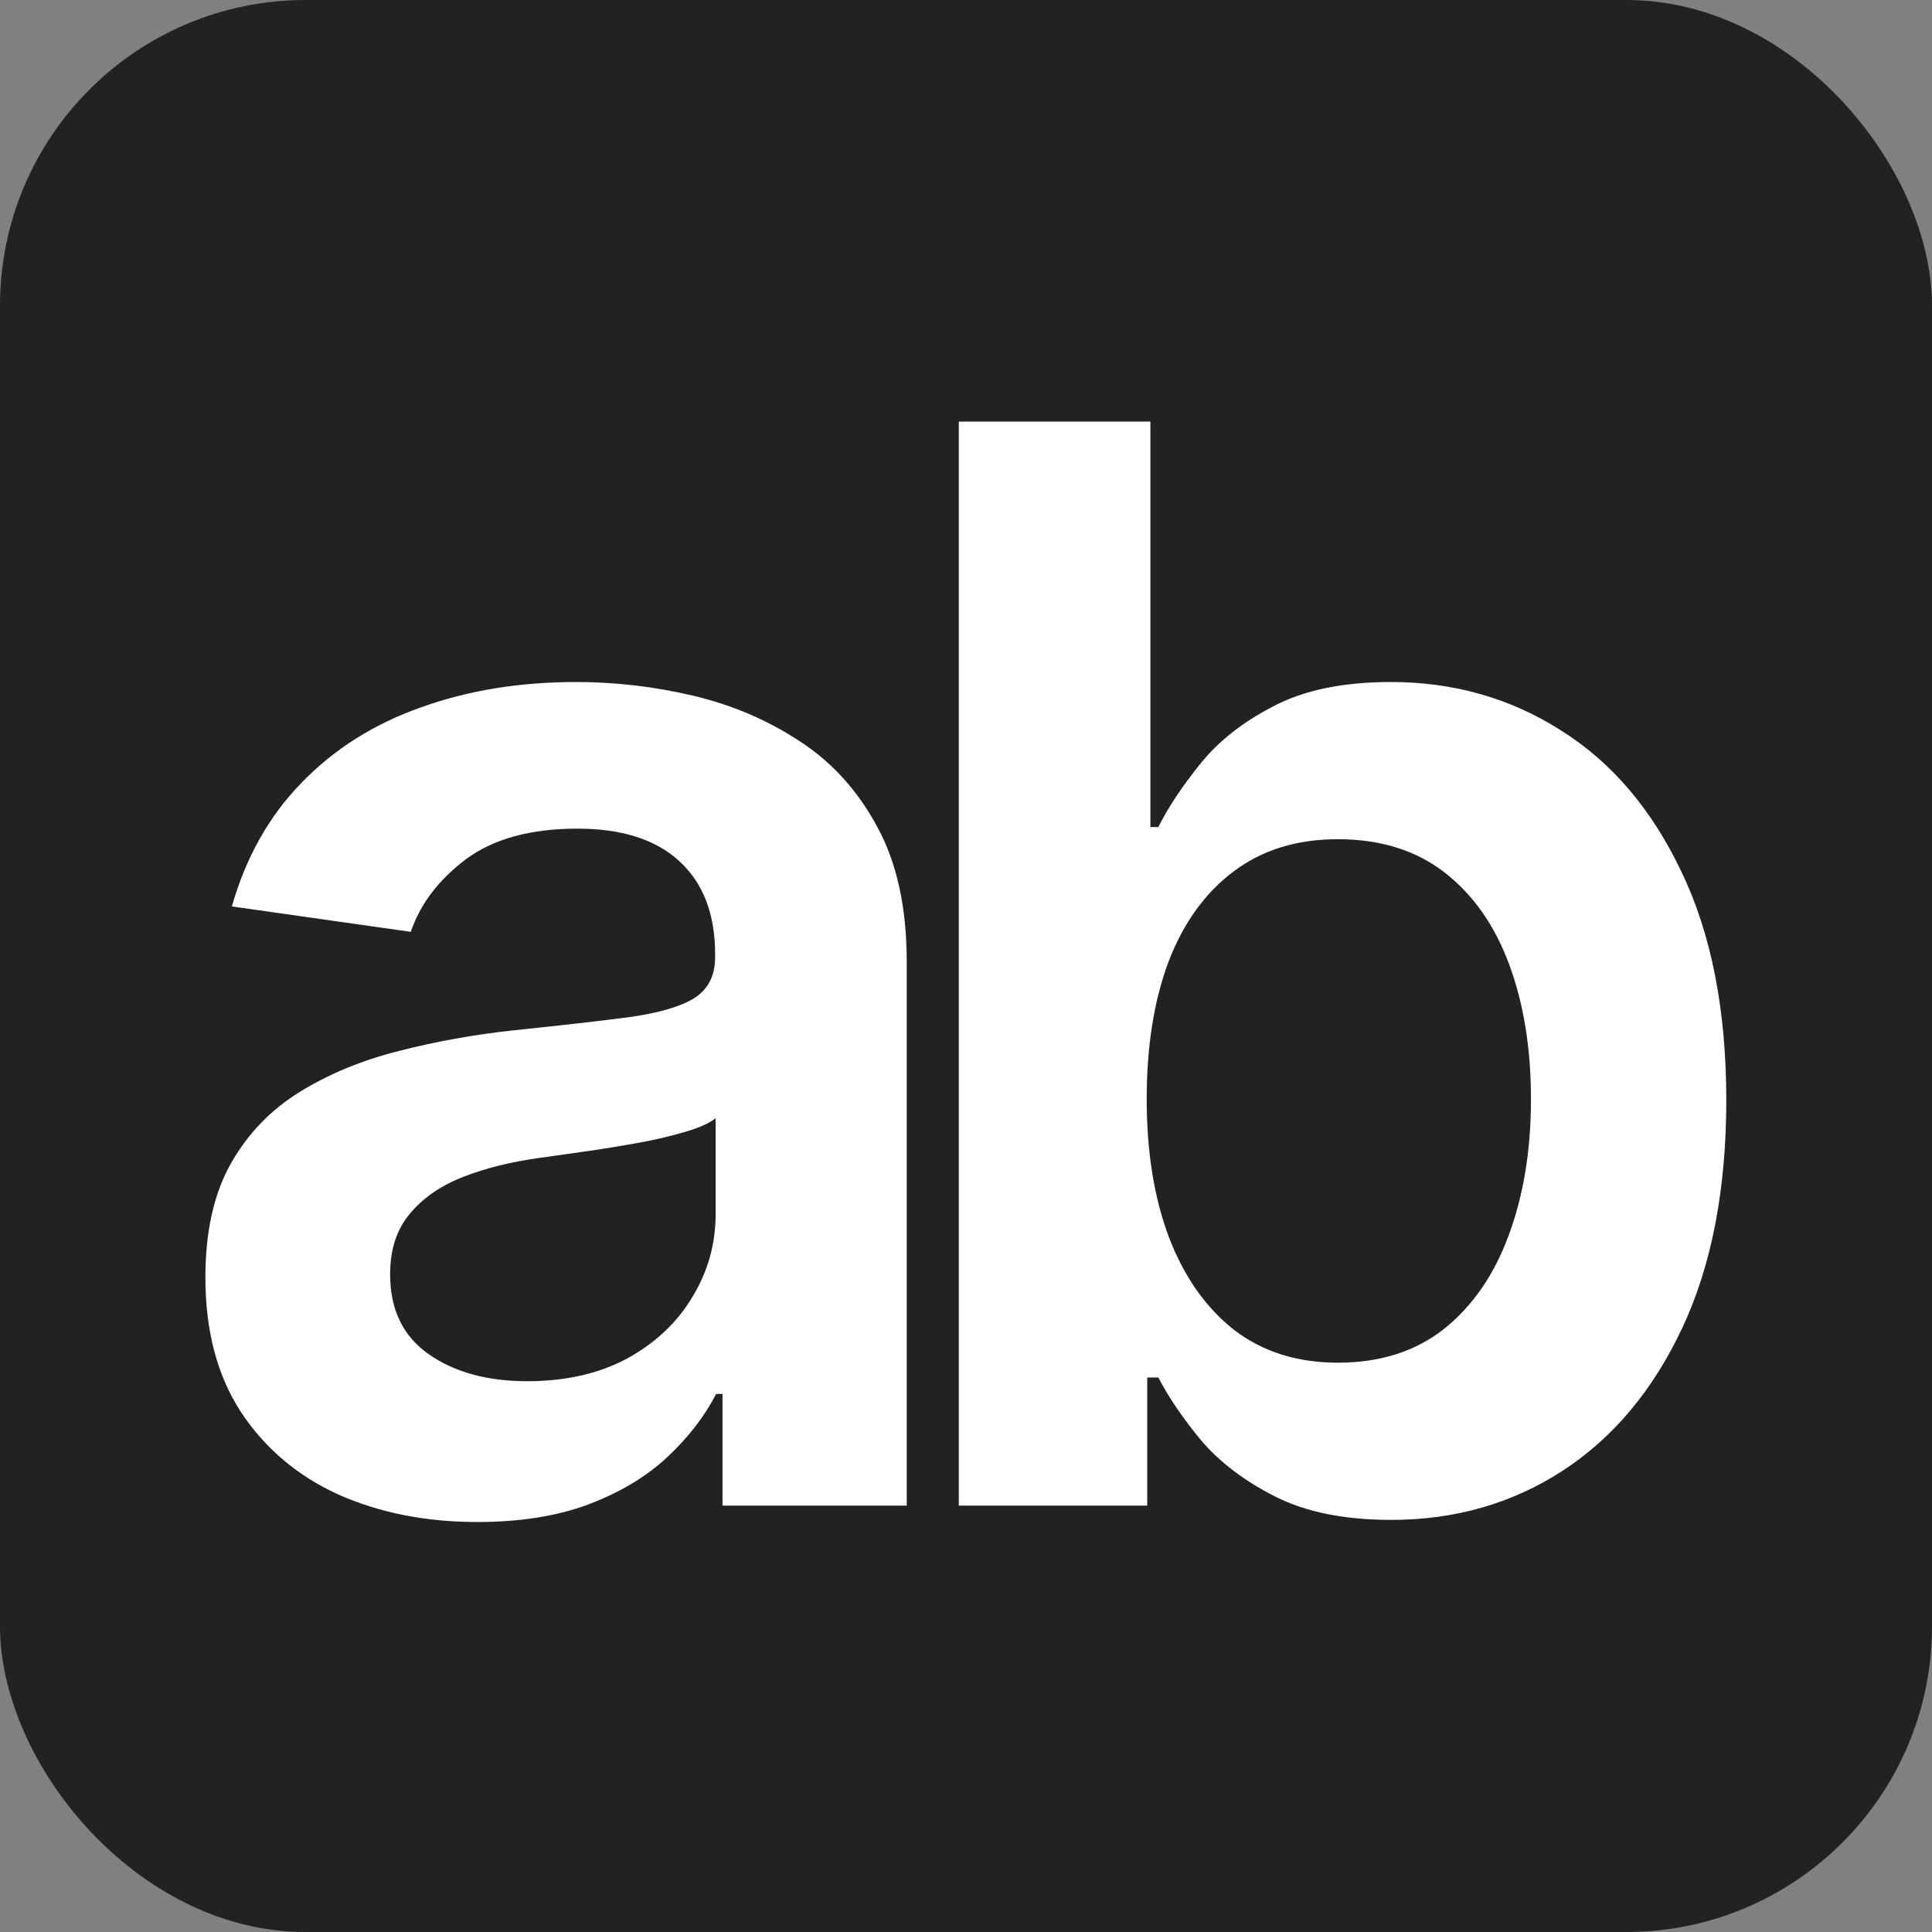 <svg xmlns="http://www.w3.org/2000/svg" width="512" height="512" viewBox="0 0 512 512" fill="none"><rect x="0" y="0" width="512" height="512" fill="#808080" stroke="none"/><g clip-path="url(#clip0_24_1533)"><rect width="512" height="512" rx="81" fill="#222221"></rect><path d="M126.529 403.348C112.876 403.348 100.58 400.917 89.638 396.054C78.791 391.098 70.188 383.804 63.829 374.172C57.563 364.54 54.431 352.664 54.431 338.544C54.431 326.387 56.675 316.334 61.164 308.386C65.652 300.437 71.777 294.078 79.539 289.309C87.301 284.54 96.044 280.94 105.769 278.508C115.588 275.983 125.735 274.16 136.208 273.038C148.832 271.728 159.072 270.56 166.927 269.531C174.782 268.409 180.487 266.725 184.04 264.481C187.687 262.143 189.511 258.543 189.511 253.68V252.839C189.511 242.272 186.378 234.089 180.113 228.292C173.847 222.494 164.823 219.595 153.04 219.595C140.603 219.595 130.738 222.307 123.443 227.73C116.243 233.154 111.38 239.56 108.855 246.947L61.444 240.214C65.185 227.123 71.357 216.182 79.96 207.391C88.563 198.508 99.083 191.868 111.521 187.473C123.958 182.984 137.704 180.74 152.76 180.74C163.14 180.74 173.473 181.956 183.76 184.387C194.046 186.818 203.444 190.839 211.954 196.45C220.464 201.968 227.29 209.495 232.433 219.034C237.67 228.572 240.288 240.495 240.288 254.803V399H191.474V369.403H189.791C186.705 375.388 182.357 380.999 176.746 386.235C171.229 391.379 164.262 395.54 155.846 398.719C147.523 401.805 137.751 403.348 126.529 403.348ZM139.715 366.037C149.908 366.037 158.745 364.026 166.226 360.005C173.707 355.89 179.458 350.467 183.479 343.734C187.594 337.001 189.651 329.66 189.651 321.711V296.322C188.061 297.632 185.349 298.847 181.515 299.969C177.775 301.092 173.567 302.074 168.891 302.915C164.215 303.757 159.586 304.505 155.004 305.159C150.422 305.814 146.448 306.375 143.081 306.843C135.507 307.871 128.727 309.555 122.742 311.892C116.757 314.23 112.035 317.503 108.575 321.711C105.115 325.826 103.385 331.156 103.385 337.702C103.385 347.053 106.798 354.114 113.625 358.883C120.451 363.652 129.148 366.037 139.715 366.037ZM254.091 399V111.727H304.869V219.174H306.973C309.591 213.937 313.285 208.373 318.054 202.482C322.823 196.497 329.276 191.401 337.411 187.192C345.547 182.891 355.927 180.74 368.551 180.74C385.196 180.74 400.205 184.995 413.578 193.505C427.044 201.921 437.704 214.405 445.559 230.957C453.508 247.415 457.482 267.614 457.482 291.553C457.482 315.212 453.601 335.317 445.84 351.869C438.078 368.421 427.511 381.045 414.139 389.742C400.766 398.439 385.617 402.787 368.691 402.787C356.348 402.787 346.108 400.73 337.972 396.615C329.837 392.501 323.291 387.545 318.334 381.747C313.472 375.855 309.684 370.291 306.973 365.055H304.027V399H254.091ZM303.887 291.273C303.887 305.206 305.85 317.41 309.778 327.883C313.799 338.357 319.55 346.539 327.031 352.43C334.606 358.228 343.77 361.127 354.524 361.127C365.746 361.127 375.144 358.135 382.718 352.15C390.293 346.071 395.997 337.796 399.831 327.322C403.759 316.755 405.723 304.739 405.723 291.273C405.723 277.9 403.806 266.024 399.972 255.644C396.138 245.264 390.433 237.129 382.859 231.237C375.284 225.346 365.839 222.4 354.524 222.4C343.677 222.4 334.466 225.252 326.891 230.957C319.316 236.661 313.565 244.656 309.638 254.943C305.804 265.229 303.887 277.339 303.887 291.273Z" fill="white"></path></g><defs><clipPath id="clip0_24_1533"><rect width="512" height="512" fill="white"></rect></clipPath></defs></svg>